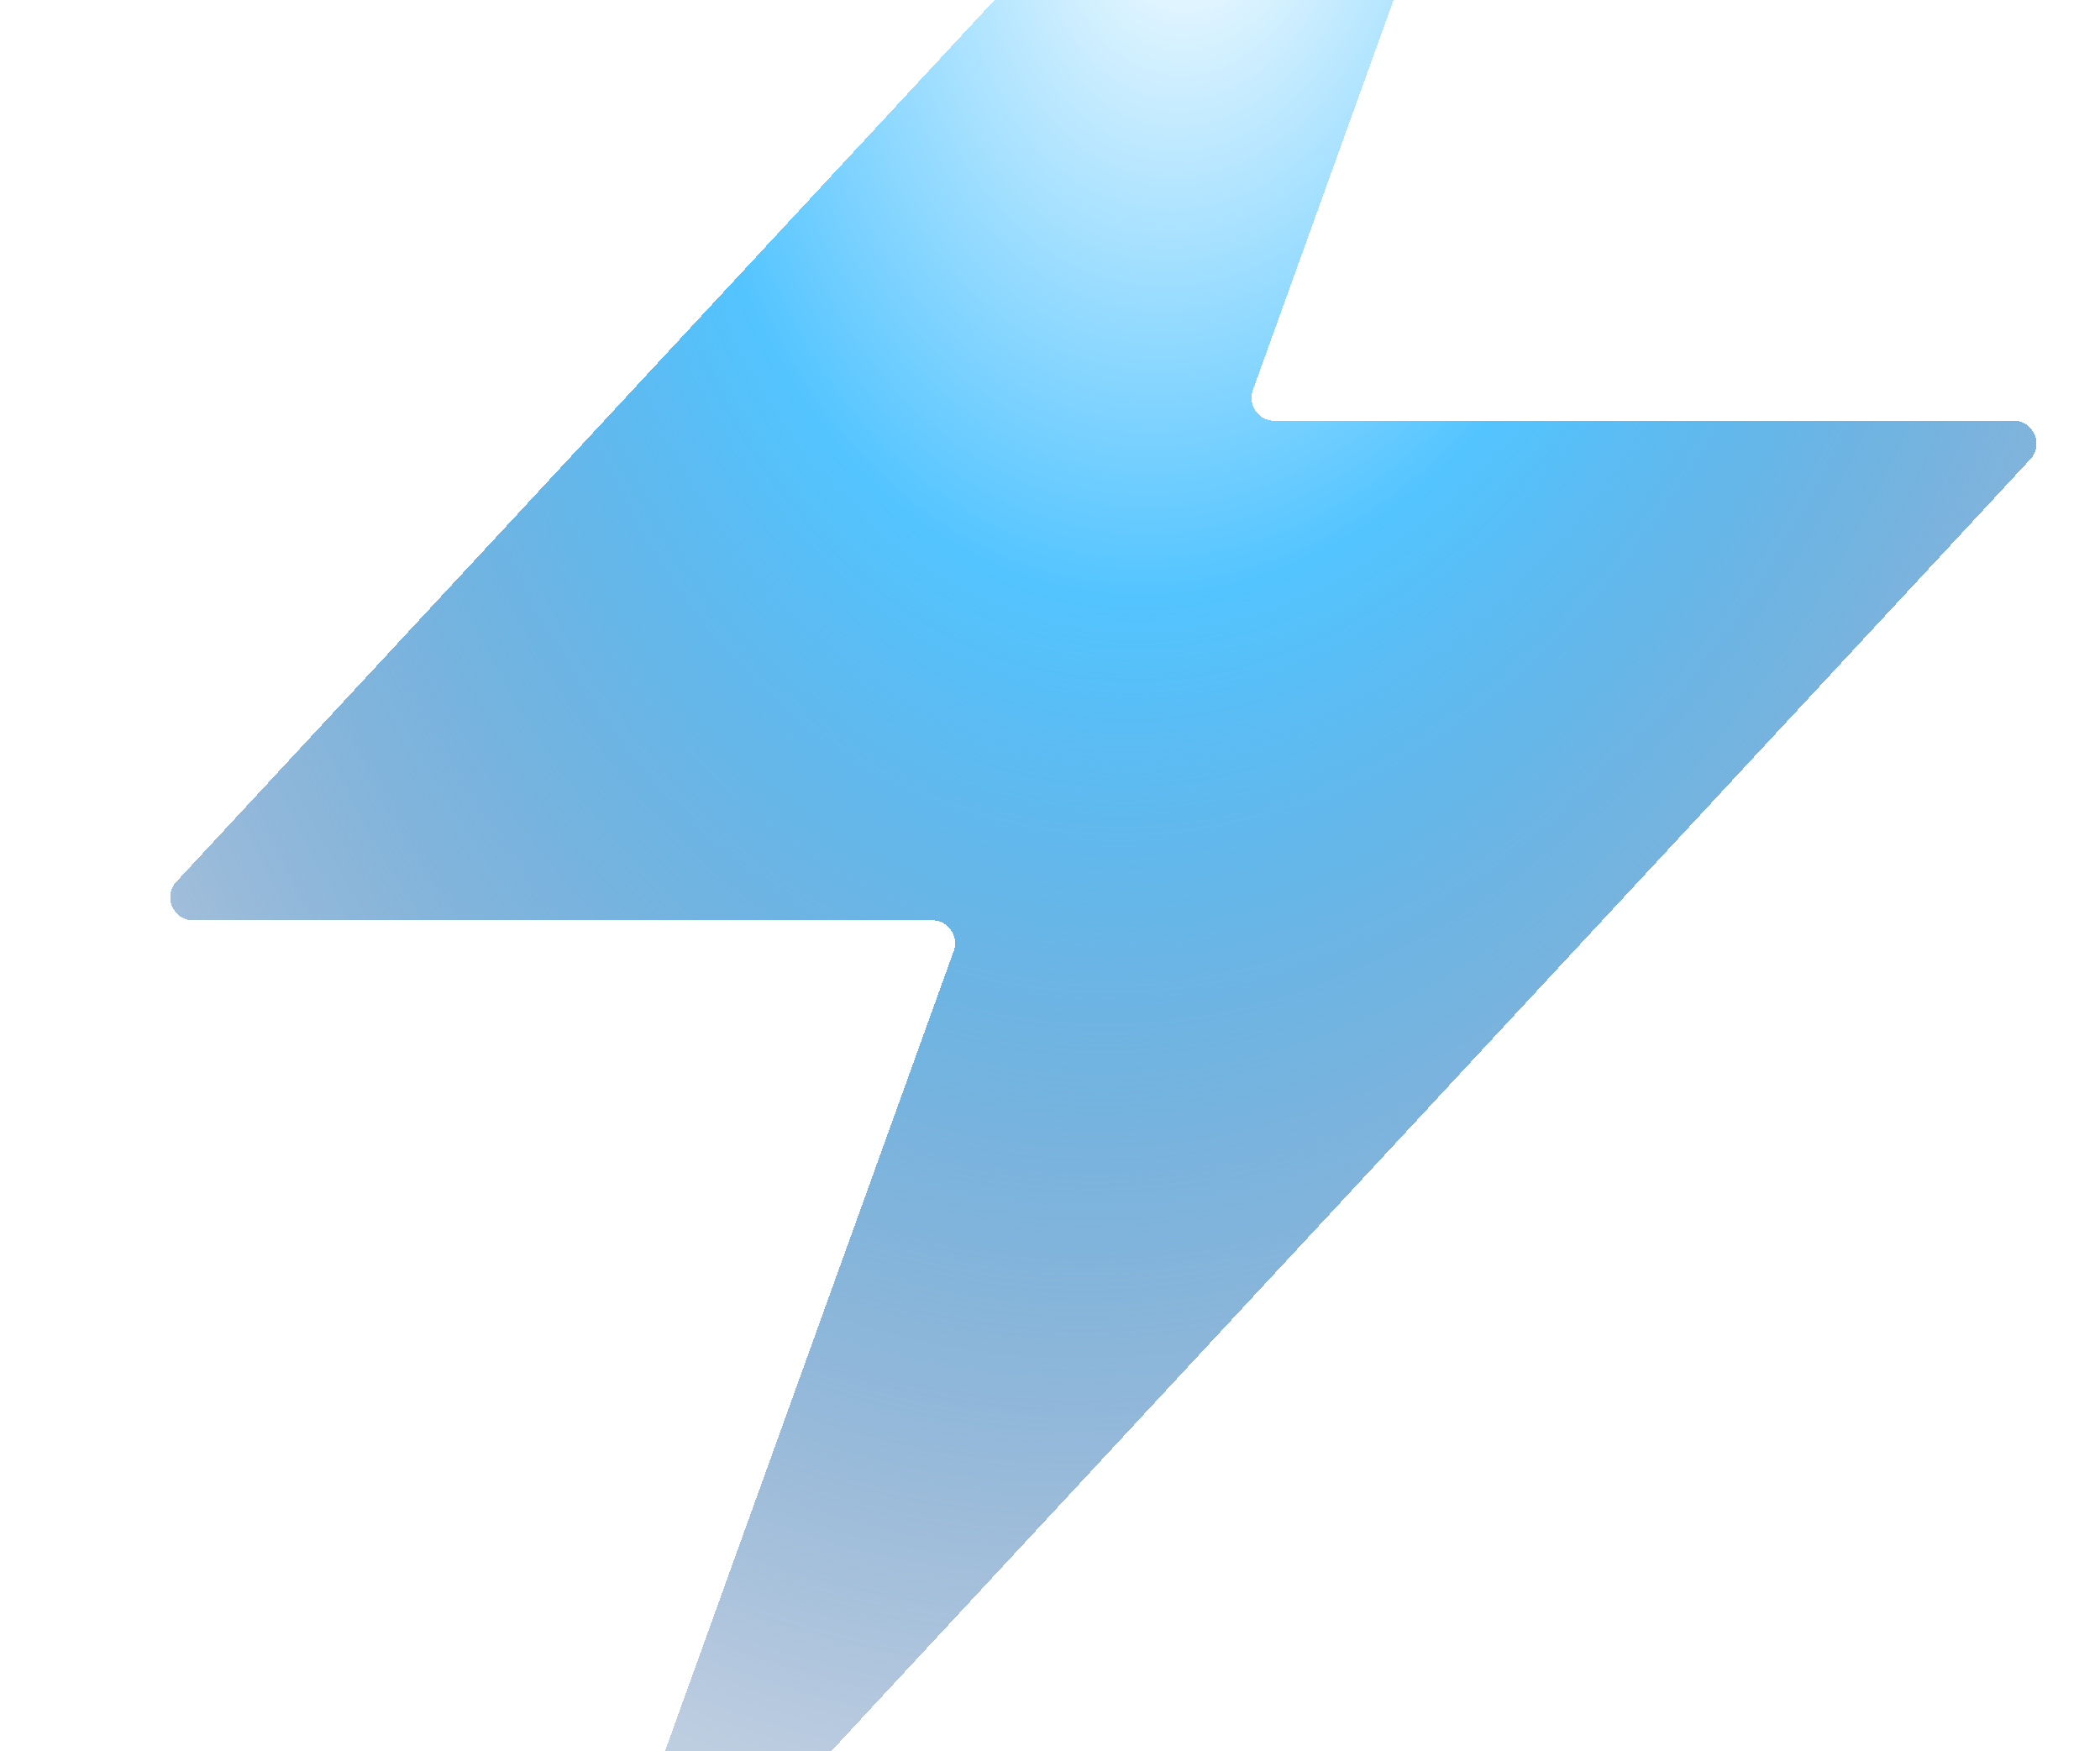 <svg width="433" height="361" viewBox="0 0 433 361" fill="none" xmlns="http://www.w3.org/2000/svg">
<g filter="url(#filter0_d_125_4509)">
<path d="M196.658 192.022C197.768 188.945 195.489 185.699 192.218 185.699H39.82C35.7 185.699 33.557 180.789 36.361 177.769L323.88 -132.017C327.377 -135.785 333.524 -132.04 331.78 -127.204L258.321 76.412C257.211 79.489 259.49 82.734 262.76 82.734H415.178C419.299 82.734 421.441 87.645 418.637 90.665L131.082 400.405C127.585 404.173 121.438 400.427 123.183 395.592L196.658 192.022Z" fill="url(#paint0_radial_125_4509)" shape-rendering="crispEdges"/>
</g>
<defs>
<filter id="filter0_d_125_4509" x="0.391" y="-164.256" width="454.216" height="604.9" filterUnits="userSpaceOnUse" color-interpolation-filters="sRGB">
<feFlood flood-opacity="0" result="BackgroundImageFix"/>
<feColorMatrix in="SourceAlpha" type="matrix" values="0 0 0 0 0 0 0 0 0 0 0 0 0 0 0 0 0 0 127 0" result="hardAlpha"/>
<feOffset dy="4"/>
<feGaussianBlur stdDeviation="17.35"/>
<feComposite in2="hardAlpha" operator="out"/>
<feColorMatrix type="matrix" values="0 0 0 0 0 0 0 0 0 0 0 0 0 0 0 0 0 0 0.55 0"/>
<feBlend mode="normal" in2="BackgroundImageFix" result="effect1_dropShadow_125_4509"/>
<feBlend mode="normal" in="SourceGraphic" in2="effect1_dropShadow_125_4509" result="shape"/>
</filter>
<radialGradient id="paint0_radial_125_4509" cx="0" cy="0" r="1" gradientUnits="userSpaceOnUse" gradientTransform="translate(247.5 -29) rotate(98.741) scale(398.124 279.059)">
<stop stop-color="white"/>
<stop offset="0.377" stop-color="#53C4FF"/>
<stop offset="1" stop-color="#154E93" stop-opacity="0.28"/>
</radialGradient>
</defs>
</svg>

